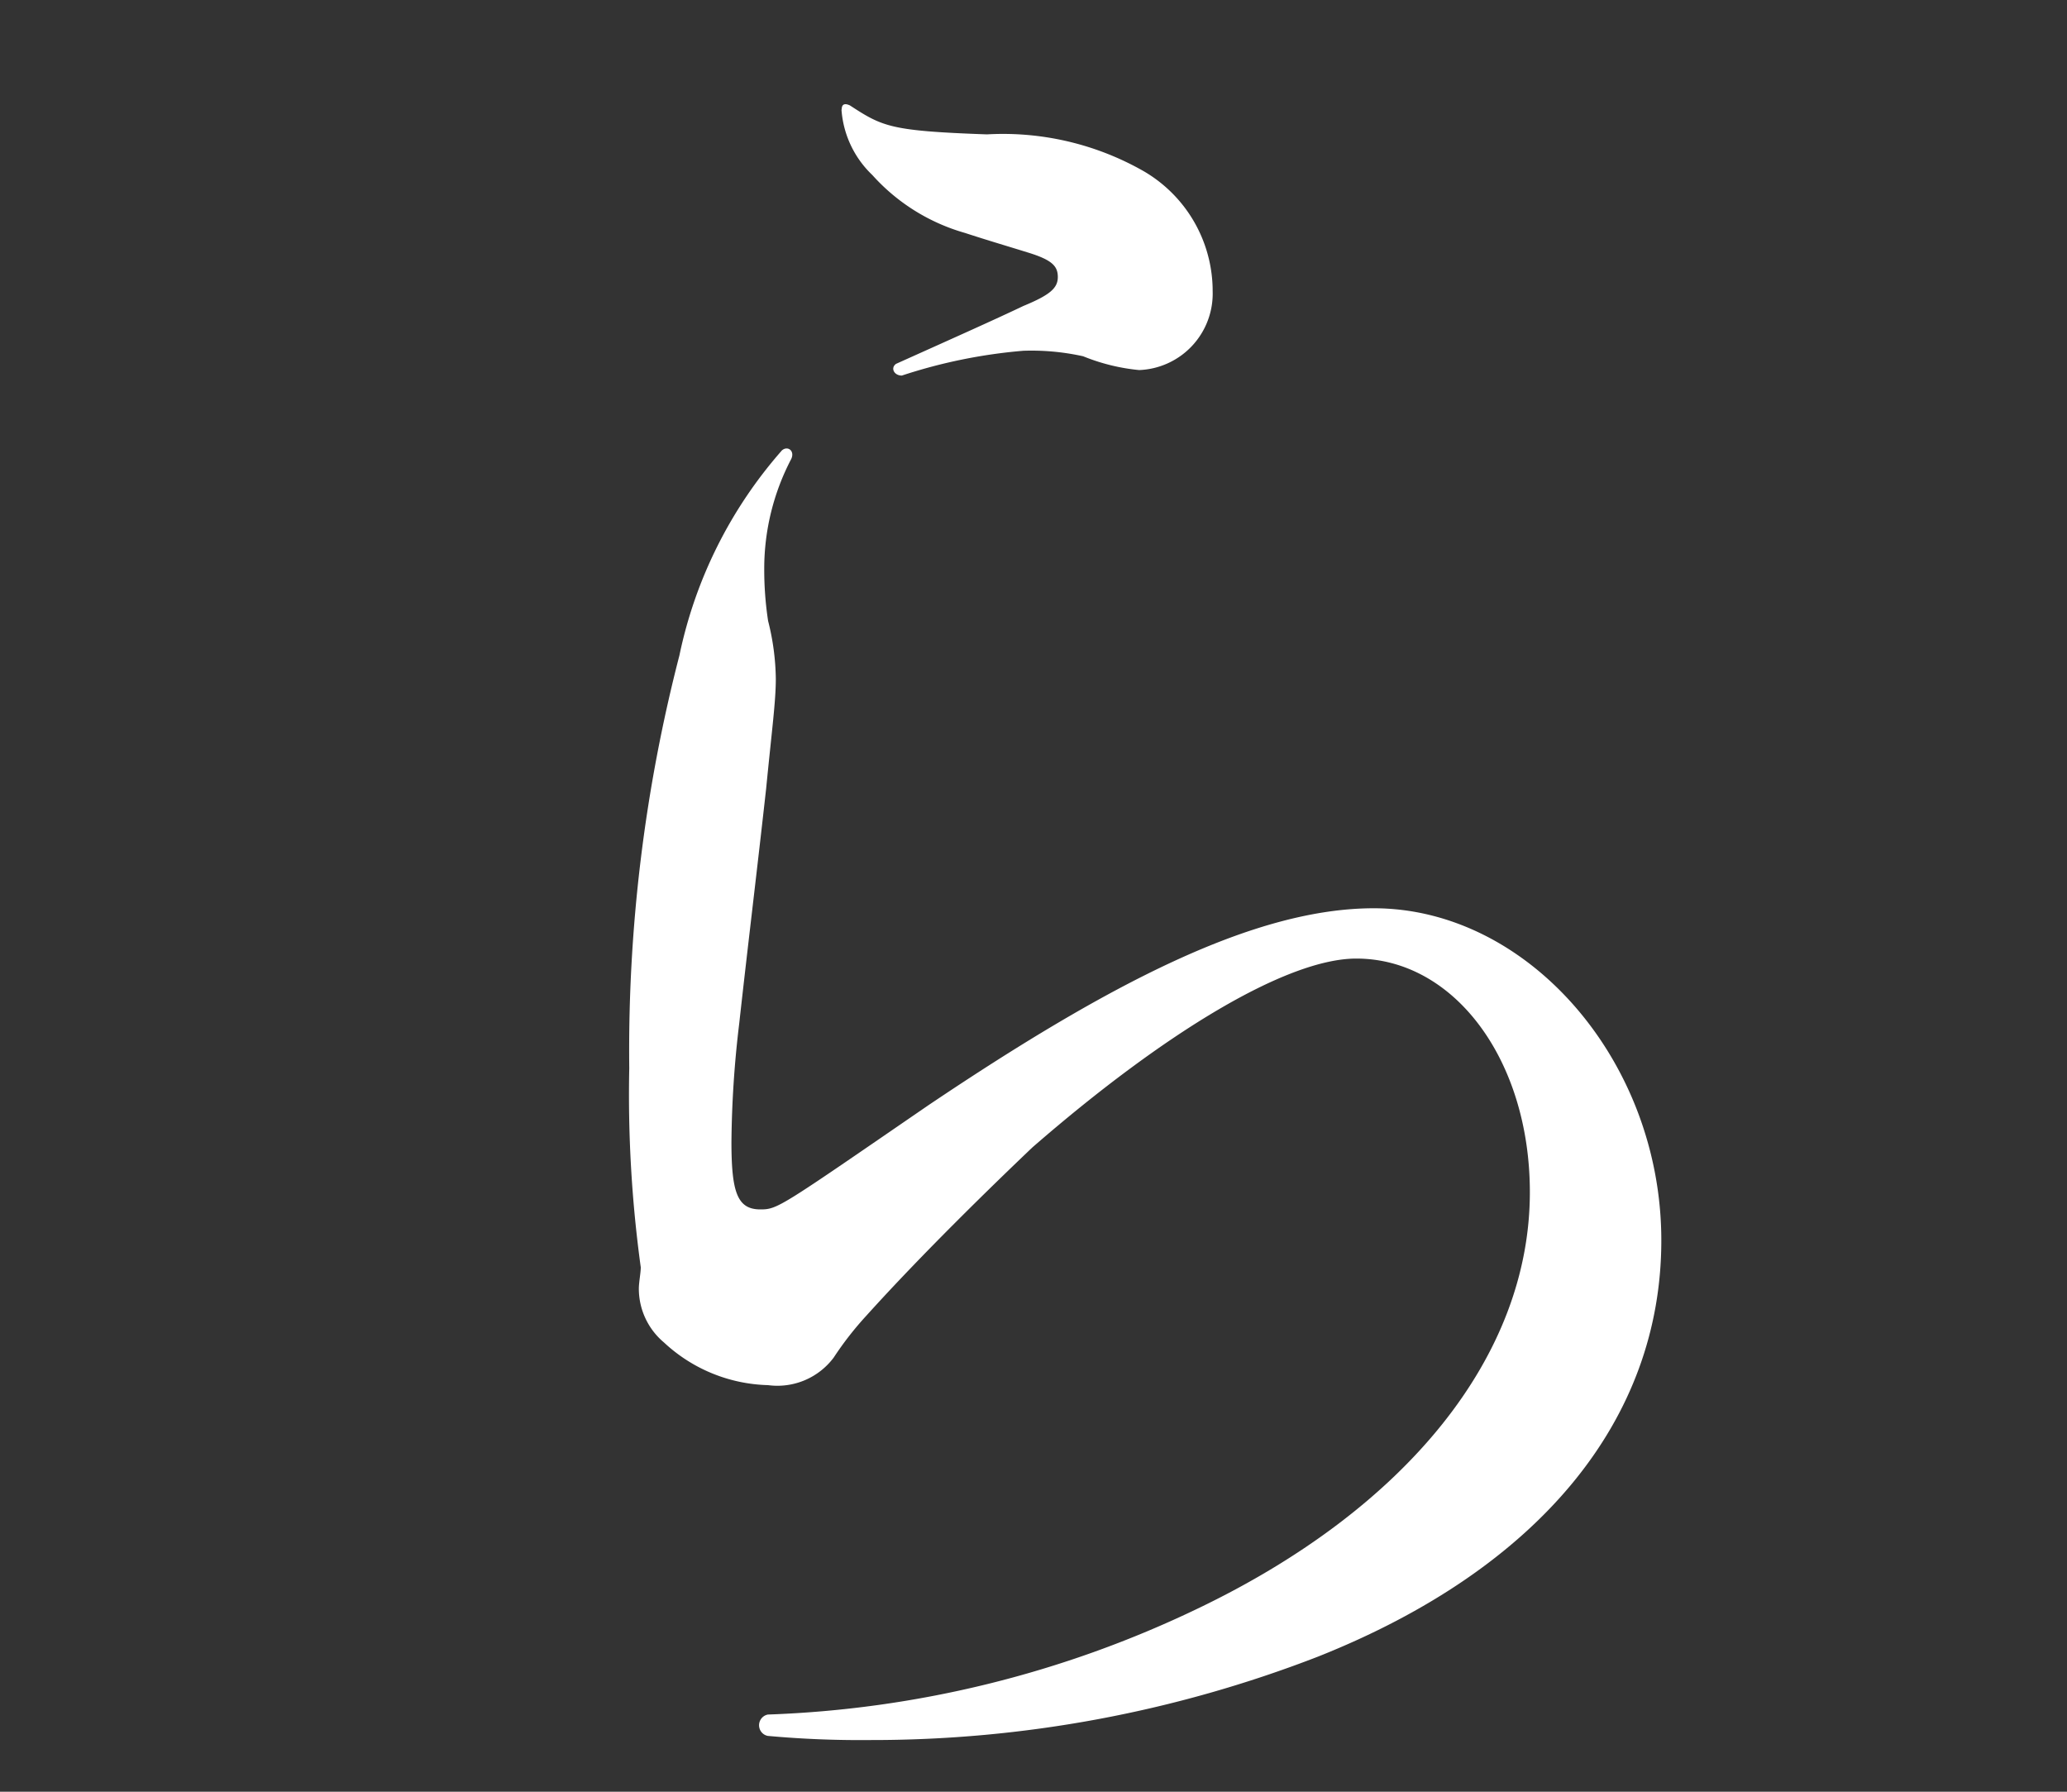 <svg id="レイヤー_1" data-name="レイヤー 1" xmlns="http://www.w3.org/2000/svg" viewBox="0 0 30 26"><rect x="0" y="0" width="30" height="26" fill="#333333" stroke="none"/><defs><style>.cls-1{fill:#FFF;}</style></defs><title>アートボード 1 のコピー 7</title><path id="_50" data-name=" 50" class="cls-1" d="M12.213,1.59a1.45,1.45,0,0,0,.448.95,2.855,2.855,0,0,0,1.344.84c.336.11.644.2.9.28.364.11.448.2.448.36s-.112.26-.5.42c-.42.2-.98.45-1.848.84-.084.06-.028.17.084.17a7.646,7.646,0,0,1,1.764-.36,3.467,3.467,0,0,1,.868.08,2.876,2.876,0,0,0,.812.2A1.11,1.11,0,0,0,17.6,4.219l0-.029a2.012,2.012,0,0,0-1.008-1.71,4.122,4.122,0,0,0-2.268-.53c-1.4-.05-1.512-.11-1.988-.42-.064-.03-.12-.03-.12.06Zm-.868,4.95A6.511,6.511,0,0,0,9.861,9.51a22.877,22.877,0,0,0-.728,5.99A18.381,18.381,0,0,0,9.3,18.39c0,.08-.028.22-.028.31a1.018,1.018,0,0,0,.364.78,2.3,2.3,0,0,0,1.512.62,1.02,1.02,0,0,0,.952-.4,4.758,4.758,0,0,1,.476-.61c.812-.9,1.82-1.88,2.408-2.44,1.932-1.68,3.7-2.74,4.7-2.74,1.428,0,2.52,1.48,2.52,3.39,0,2.38-1.792,4.59-4.816,6.04a15.655,15.655,0,0,1-6.244,1.54.158.158,0,0,0-.124.186.156.156,0,0,0,.124.124,14.715,14.715,0,0,0,1.484.06,17.906,17.906,0,0,0,6.5-1.21c3.22-1.28,4.984-3.44,4.984-6.04s-1.932-4.82-4.172-4.82c-1.736,0-3.836,1.09-6.468,2.86-2.156,1.48-2.184,1.51-2.436,1.51-.336,0-.42-.25-.42-.98a15.293,15.293,0,0,1,.112-1.71c.14-1.26.252-2.16.392-3.42.084-.86.14-1.26.14-1.59a3.561,3.561,0,0,0-.112-.84,4.947,4.947,0,0,1-.056-.76,3.428,3.428,0,0,1,.392-1.59c.056-.12-.056-.2-.14-.12Z"/></svg>